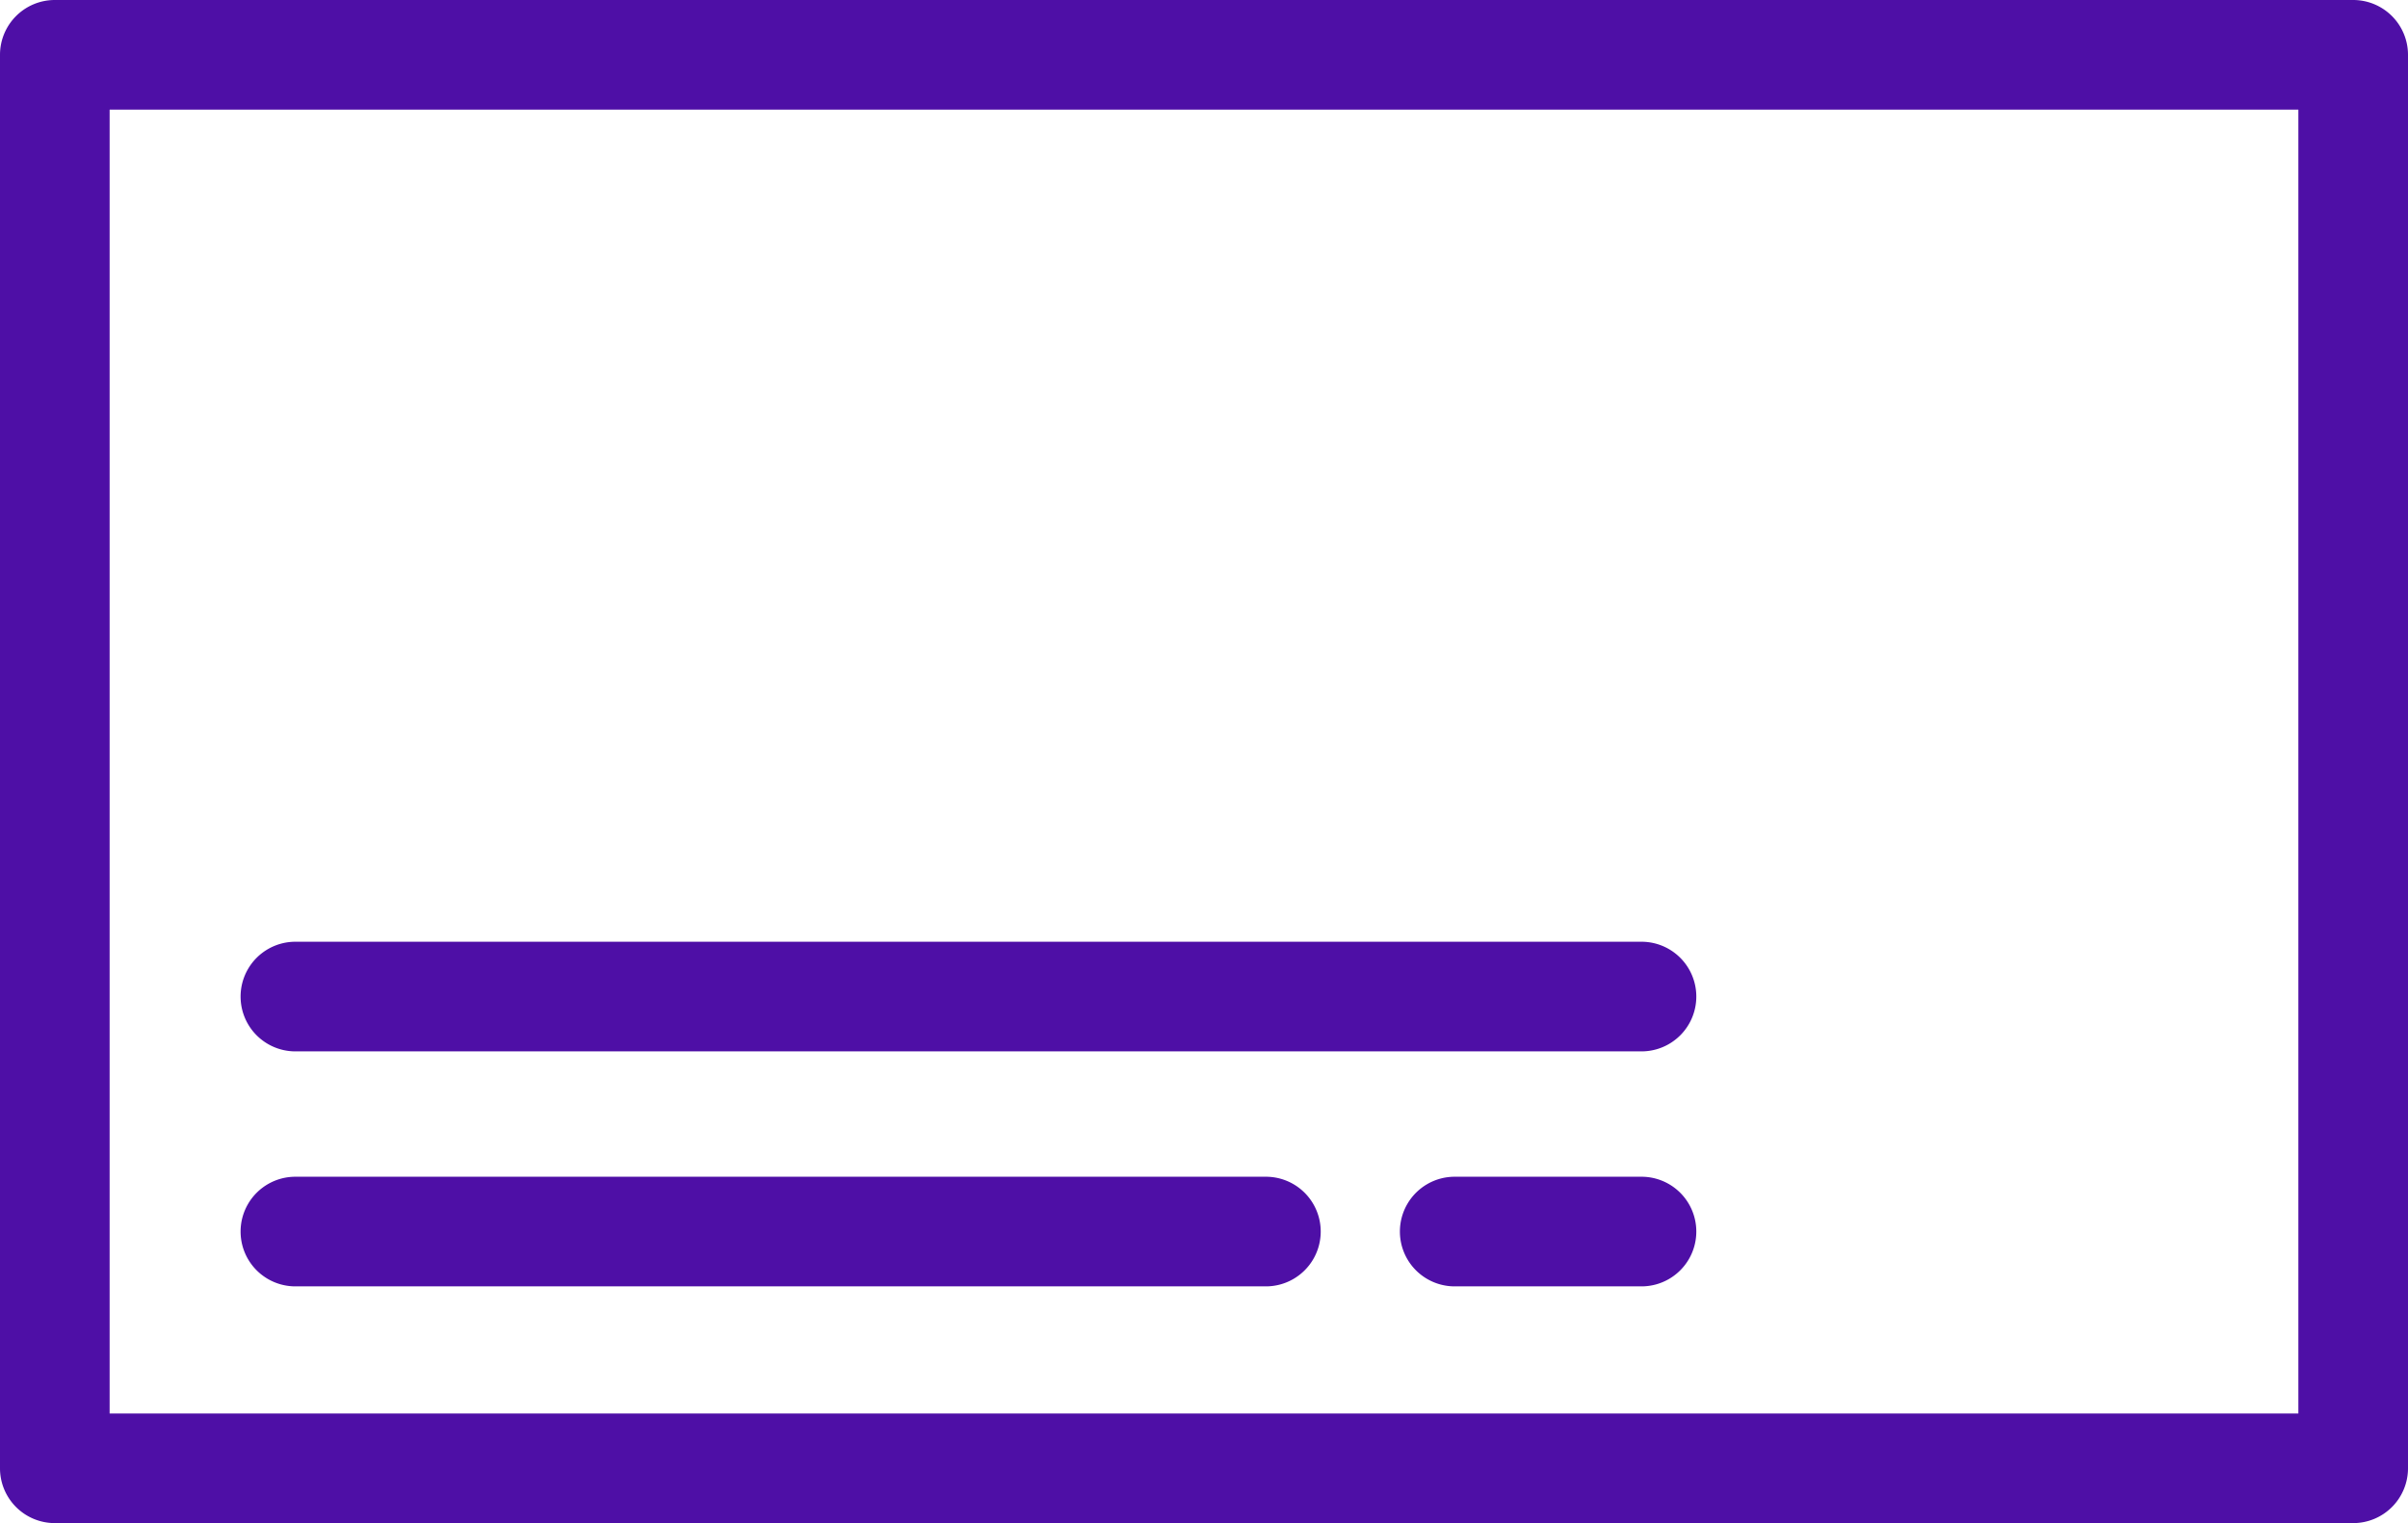 <svg id="Componente_1_3" data-name="Componente 1 – 3" xmlns="http://www.w3.org/2000/svg" width="144.573" height="91.434" viewBox="0 0 144.573 91.434">
  <g id="Ecommerce" transform="translate(0 0)" opacity="100">
    <path id="Trazado_191" data-name="Trazado 191" d="M141.282,126.281H3.291A3.291,3.291,0,0,1,0,122.99V38.138a3.291,3.291,0,0,1,3.291-3.291H141.282a3.291,3.291,0,0,1,3.291,3.291V122.99a3.291,3.291,0,0,1-3.291,3.291M6.582,119.7H137.991V41.429H6.582Z" transform="translate(0 -34.847)" fill="#4e0fa6"/>
    <path id="Trazado_192" data-name="Trazado 192" d="M101.665,110.138H20.847a3.291,3.291,0,0,1,0-6.582h80.817a3.291,3.291,0,1,1,0,6.582" transform="translate(-3.111 -47.022)" fill="#4e0fa6"/>
    <path id="Trazado_193" data-name="Trazado 193" d="M79.114,127.283H20.847a3.291,3.291,0,0,1,0-6.582H79.114a3.291,3.291,0,1,1,0,6.582" transform="translate(-3.111 -50.06)" fill="#4e0fa6"/>
    <path id="Trazado_194" data-name="Trazado 194" d="M116.654,127.283H105.44a3.291,3.291,0,1,1,0-6.582h11.214a3.291,3.291,0,1,1,0,6.582" transform="translate(-18.101 -50.06)" fill="#4e0fa6"/>
  </g>
</svg>
